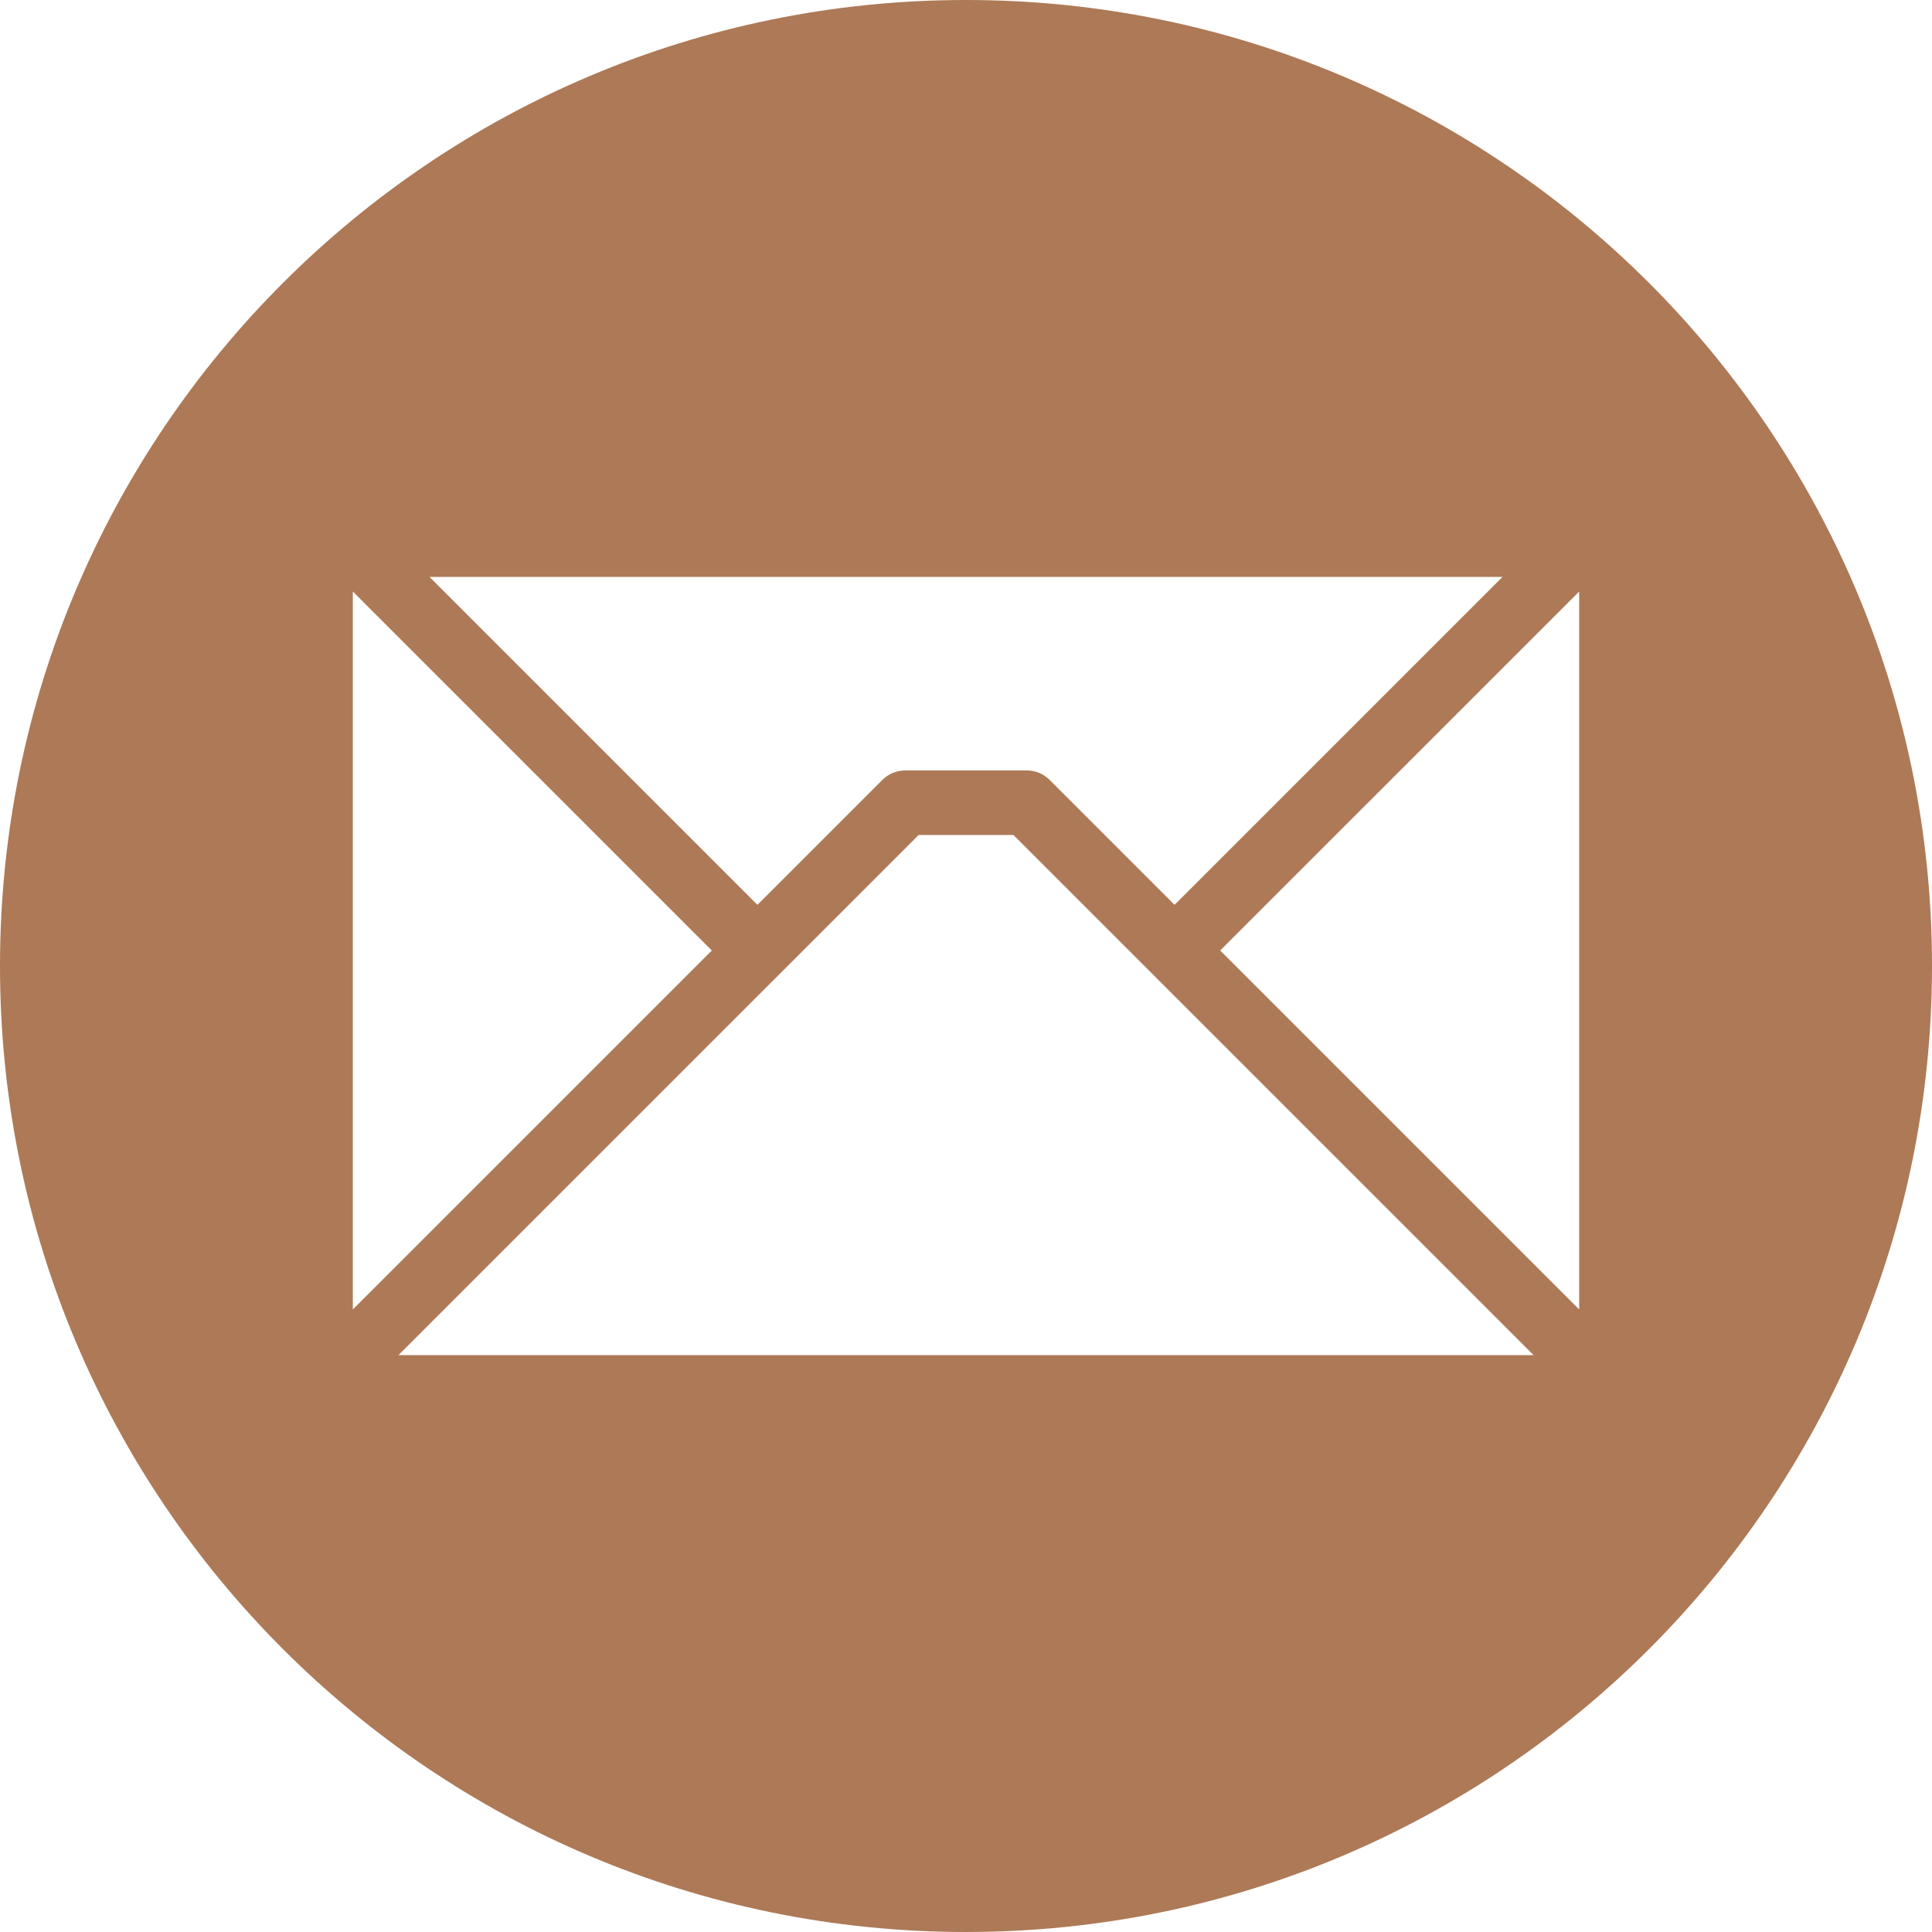 <svg xmlns="http://www.w3.org/2000/svg" fill="none" viewBox="0 0 50 50" height="50" width="50">
<g clip-path="url(#clip0_472_2166)">
<path fill="#AD7956" d="M25 50C38.807 50 50 38.807 50 25C50 11.193 38.807 0 25 0C11.193 0 0 11.193 0 25C0 38.807 11.193 50 25 50ZM40.869 15.309V33.889L31.578 24.599L40.869 15.309ZM11.116 14.93H38.885L30.398 23.417L27.163 20.183C27.006 20.026 26.794 19.939 26.572 19.939H23.428C23.318 19.939 23.209 19.96 23.108 20.002C23.007 20.044 22.915 20.105 22.837 20.183L19.602 23.417L11.115 14.93H11.116ZM9.131 33.889V15.308L18.422 24.599L9.131 33.889ZM39.688 35.07H10.312L23.774 21.609H26.227L39.688 35.07Z" clip-rule="evenodd" fill-rule="evenodd"></path>
</g>
<defs>
<clipPath id="clip0_472_2166">
<rect transform="matrix(1 0 0 -1 0 50)" fill="white" height="50" width="50"></rect>
</clipPath>
</defs>
</svg>
